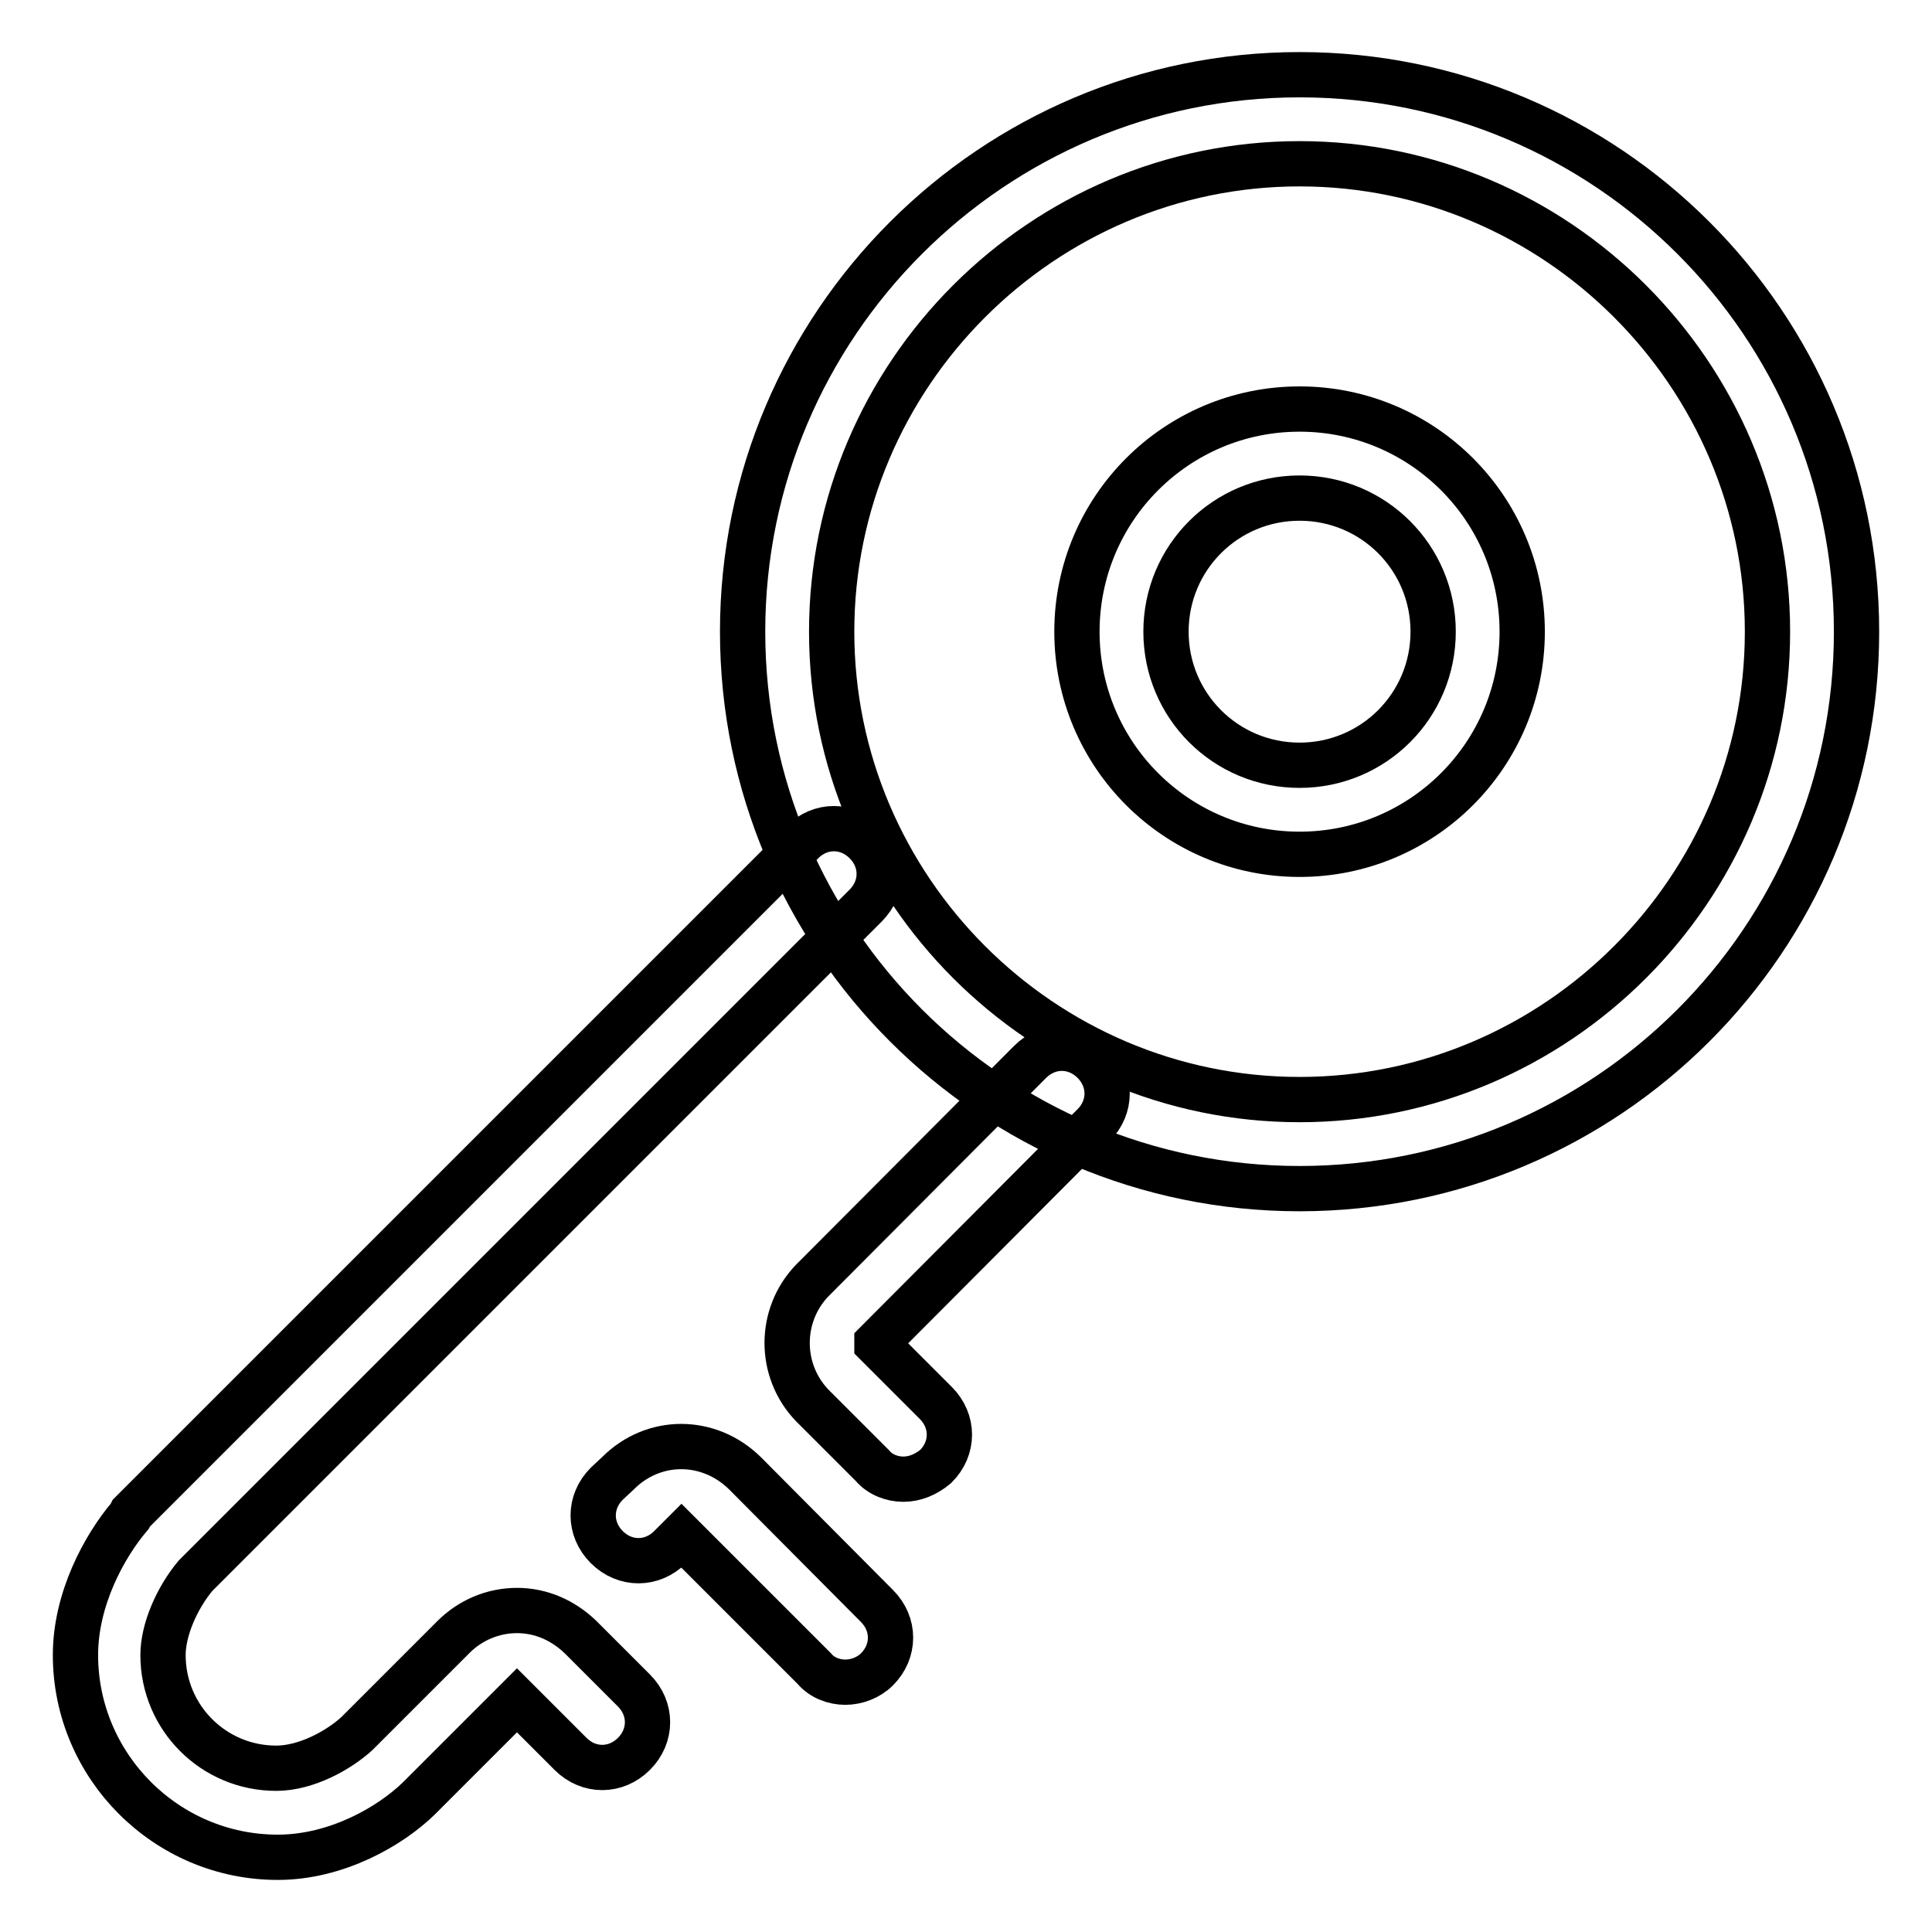 <?xml version="1.0" encoding="utf-8"?>
<!-- Svg Vector Icons : http://www.onlinewebfonts.com/icon -->
<!DOCTYPE svg PUBLIC "-//W3C//DTD SVG 1.1//EN" "http://www.w3.org/Graphics/SVG/1.1/DTD/svg11.dtd">
<svg version="1.1" xmlns="http://www.w3.org/2000/svg" xmlns:xlink="http://www.w3.org/1999/xlink" x="0px" y="0px" viewBox="0 0 256 256" enable-background="new 0 0 256 256" xml:space="preserve">
<g> <path stroke-width="6" fill-opacity="0" stroke="#000000"  d="M172.2,21.7c34.1,0,62,27.9,62,62s-27.9,62-62,62s-62-27.9-62-62S138.1,21.7,172.2,21.7 M172.2,9.9 c-40.7,0-73.8,33.1-73.8,73.8s33.1,73.8,73.8,73.8S246,124.5,246,83.7S212.9,9.9,172.2,9.9z"/> <path stroke-width="6" fill-opacity="0" stroke="#000000"  d="M172.2,66c9.8,0,17.7,7.9,17.7,17.7c0,9.8-7.9,17.7-17.7,17.7s-17.7-7.9-17.7-17.7 C154.5,73.9,162.4,66,172.2,66 M172.2,54.2c-16.3,0-29.5,13.2-29.5,29.5c0,16.3,13.2,29.5,29.5,29.5c16.3,0,29.5-13.2,29.5-29.5 C201.7,67.4,188.5,54.2,172.2,54.2z M36.8,246.1C22,246.1,10,234,10,219.3c0-7.4,3.8-14.4,7.2-18.4l0.2-0.4l88.9-88.9 c2.4-2.4,6-2.4,8.4,0c2.4,2.4,2.4,6,0,8.4l-88.8,88.8c-2.5,3-4.3,7.2-4.3,10.5c0,8.3,6.7,15,15,15c4,0,8.3-2.4,10.7-4.6l12.8-12.8 c2.2-2.2,5.2-3.5,8.4-3.5c3.2,0,6.1,1.3,8.4,3.5L84,224c2.4,2.4,2.4,6,0,8.4c-2.4,2.4-6,2.4-8.4,0l-7.1-7.1l-13,13 C51.7,242,44.6,246.1,36.8,246.1L36.8,246.1z"/> <path stroke-width="6" fill-opacity="0" stroke="#000000"  d="M112,222.9c-1.5,0-3.1-0.6-4.1-1.8l-17.6-17.6l-1.5,1.5c-2.4,2.4-6,2.4-8.4,0c-2.4-2.4-2.4-6,0-8.4l1.5-1.4 c4.7-4.7,12-4.7,16.8,0l17.5,17.6c2.4,2.4,2.4,6,0,8.4C115.1,222.3,113.5,222.9,112,222.9z M119.7,196c-1.5,0-3.1-0.6-4.1-1.8l-8-8 c-4.4-4.6-4.4-11.9,0-16.5l0.1-0.1l28.8-28.9c2.4-2.4,6-2.4,8.4,0c2.4,2.4,2.4,6,0,8.4l-28.7,28.8v0.2l7.8,7.8c2.4,2.4,2.4,6,0,8.4 C122.7,195.4,121.2,196,119.7,196z"/></g>
</svg>